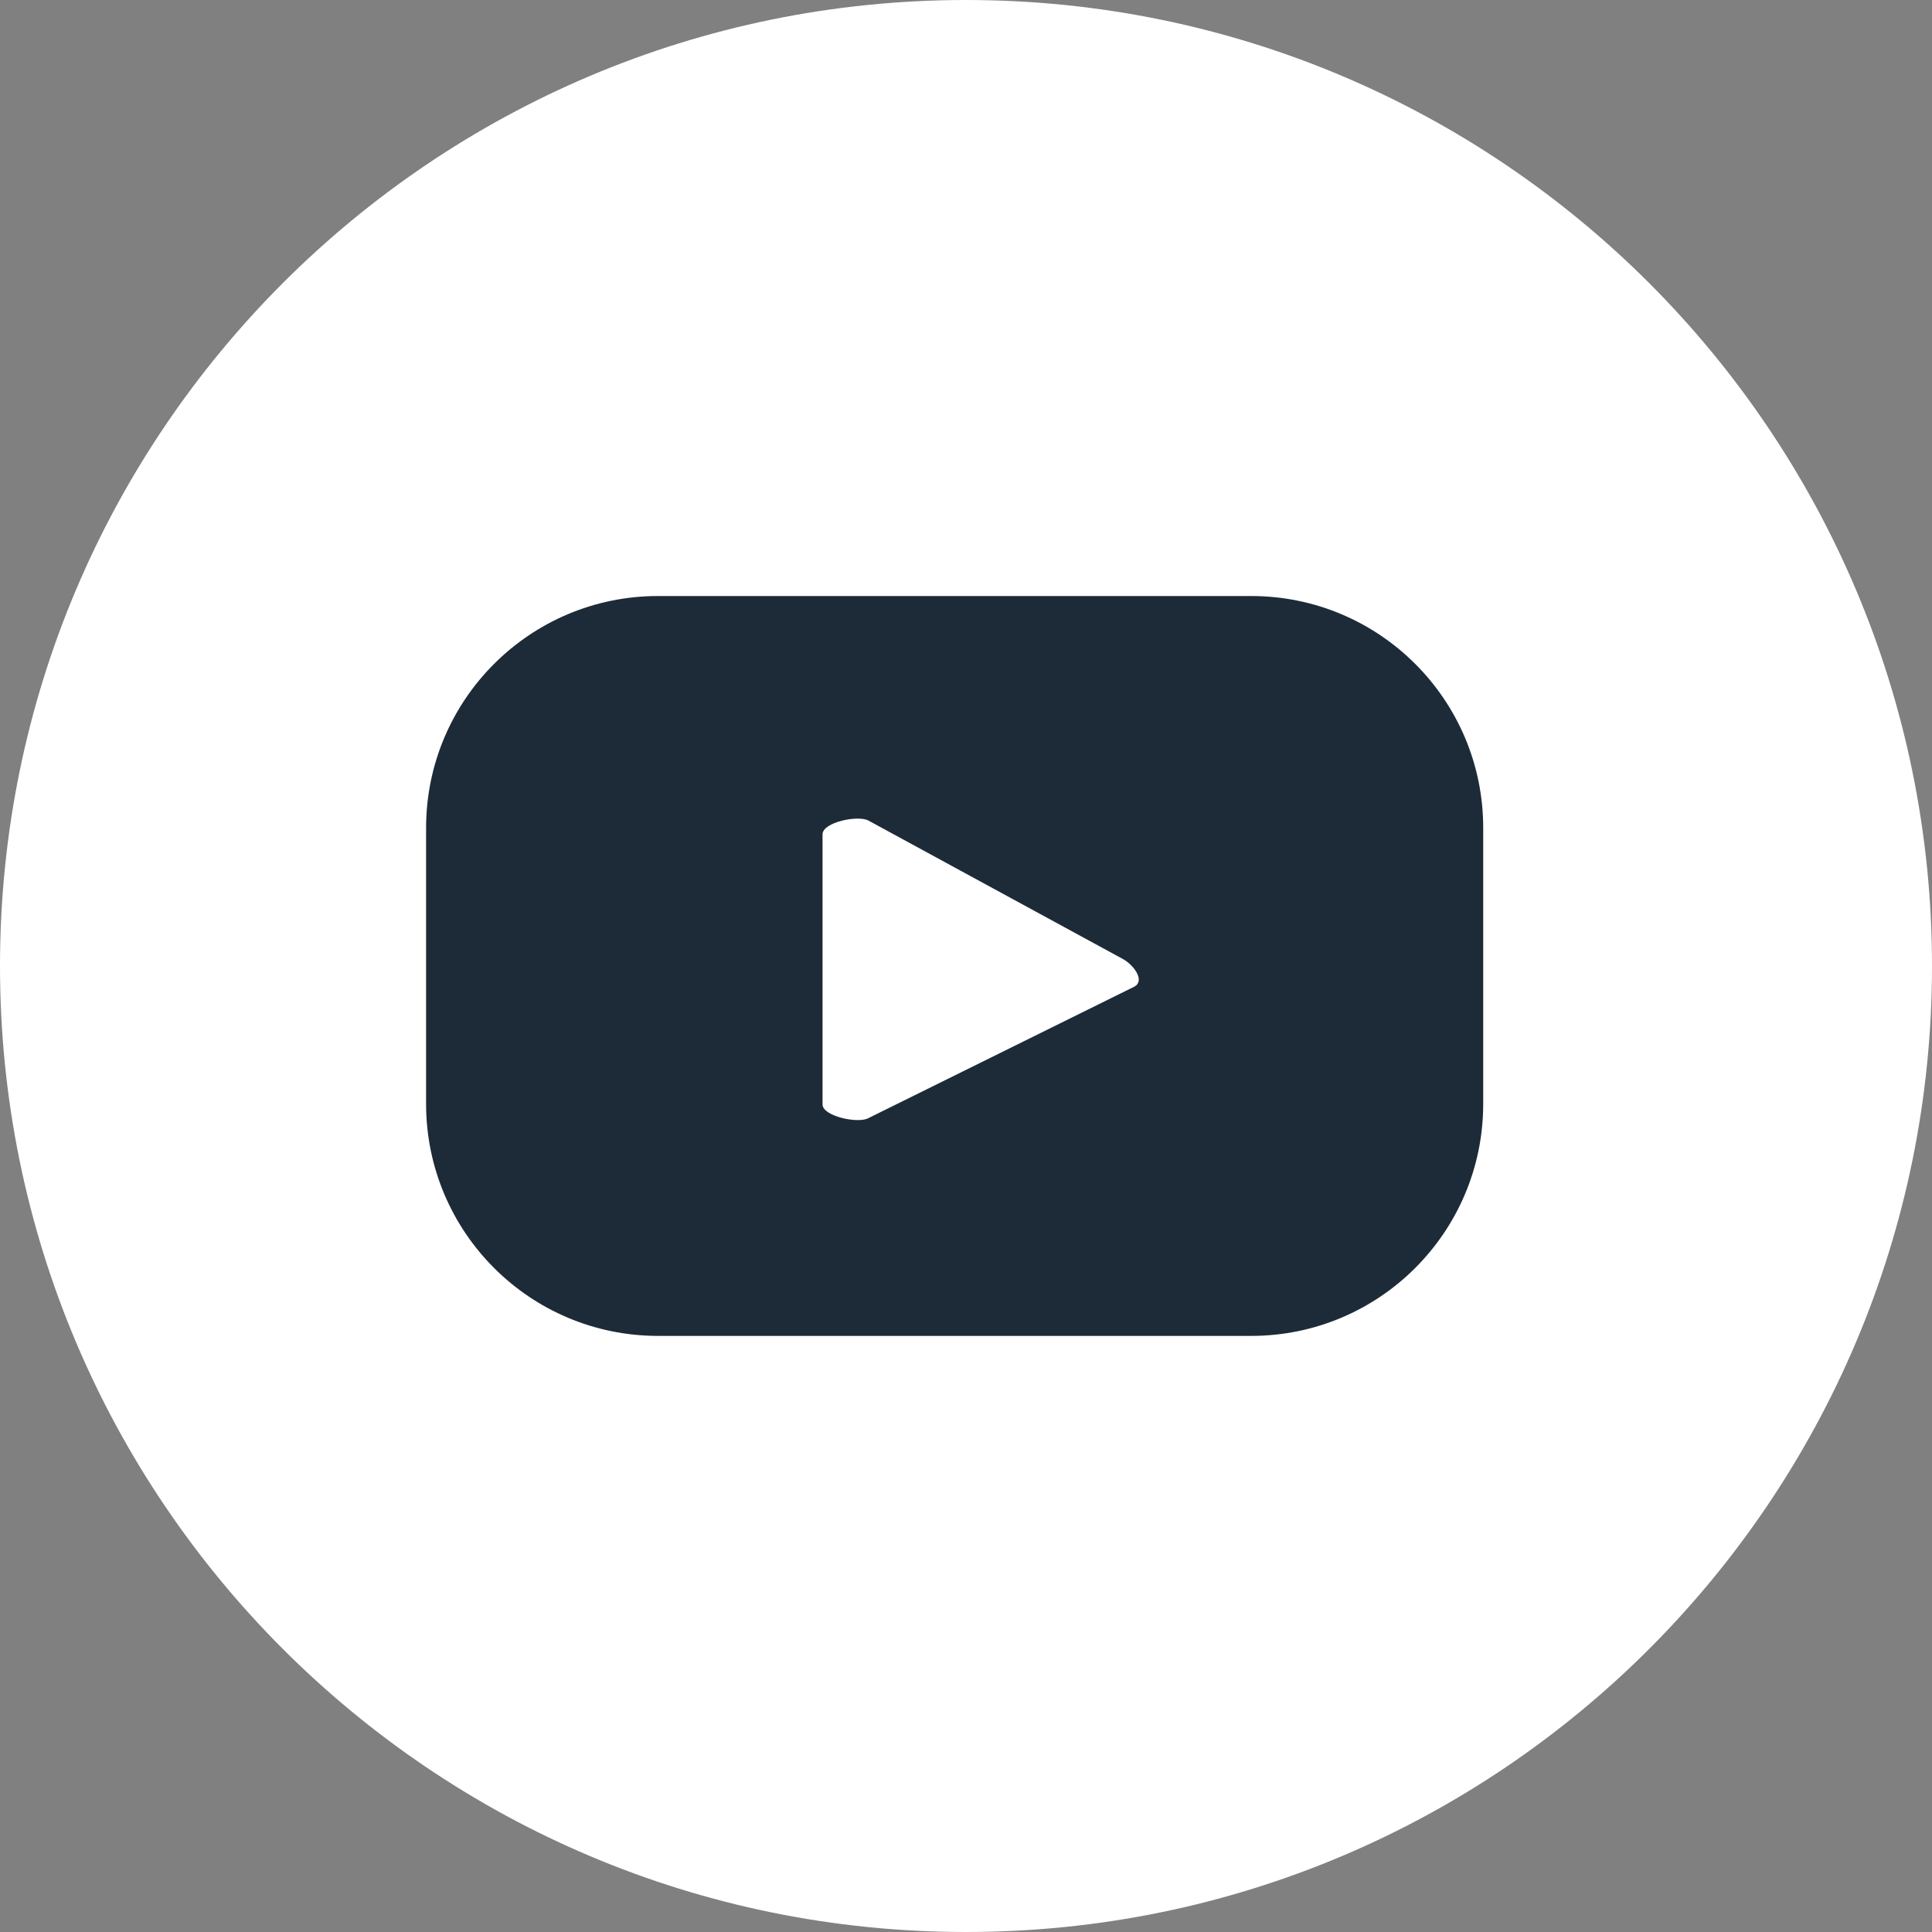 <svg width="24" height="24" viewBox="0 0 24 24" fill="none" xmlns="http://www.w3.org/2000/svg">
<rect x="0" y="0" width="24" height="24" fill="#808080" stroke="none"/>
<path d="M12 24C18.627 24 24 18.627 24 12C24 5.373 18.627 0 12 0C5.373 0 0 5.373 0 12C0 18.627 5.373 24 12 24Z" fill="white"/>
<path d="M18.425 10.285C18.425 8.694 17.135 7.404 15.543 7.404H8.174C6.583 7.404 5.293 8.694 5.293 10.285V13.713C5.293 15.304 6.583 16.595 8.174 16.595H15.543C17.135 16.595 18.425 15.304 18.425 13.713V10.285ZM14.092 12.256L10.787 13.89C10.658 13.961 10.218 13.866 10.218 13.72V10.364C10.218 10.214 10.662 10.121 10.791 10.195L13.954 11.916C14.086 11.991 14.226 12.182 14.092 12.256Z" fill="#1D2B38"/>
</svg>
